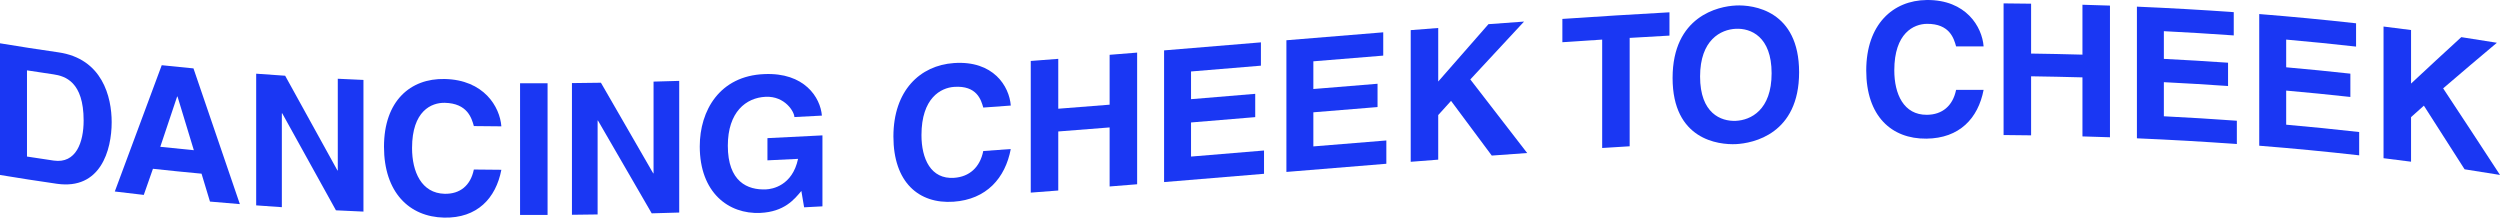 <svg xmlns="http://www.w3.org/2000/svg" id="Camada_2" data-name="Camada 2" viewBox="0 0 1233.03 107.33"><defs><style>      .cls-1 {        fill: #1a37f3;      }    </style></defs><g id="Layer_1" data-name="Layer 1"><g><path class="cls-1" d="M0,21.35c9.56,1.59,19.11,3.07,28.67,4.44,21.89,3.08,26.41,22.12,26.41,34.46,0,13.89-5.52,33.44-26.95,30.4-9.38-1.35-18.75-2.8-28.13-4.36V21.35ZM13.3,77.21c4.4.69,8.8,1.35,13.21,1.99,11.03,1.59,14.74-9.08,14.74-19.74,0-19.17-9.13-21.94-14.92-22.8-4.34-.63-8.68-1.29-13.02-1.96v42.51Z"></path><path class="cls-1" d="M70.91,96.13c-4.76-.53-9.53-1.09-14.29-1.68,7.72-20.7,15.44-41.47,23.15-62.29,5.22.55,10.43,1.08,15.65,1.57,7.63,22.37,15.26,44.68,22.88,66.94-4.91-.39-9.83-.81-14.74-1.25-1.39-4.59-2.77-9.17-4.16-13.76-7.99-.74-15.98-1.54-23.97-2.41-1.51,4.3-3.01,8.59-4.52,12.89ZM79.05,72.41c5.52.59,11.03,1.14,16.55,1.67-2.68-8.82-5.37-17.64-8.05-26.47-.06,0-.12-.01-.18-.02-2.77,8.28-5.55,16.56-8.32,24.82Z"></path><path class="cls-1" d="M166.6,38.84c4.22.21,8.44.4,12.66.58v64.94c-4.52-.19-9.04-.4-13.57-.63-8.83-15.88-17.67-31.83-26.5-47.85-.06,0-.12,0-.18-.01,0,15.44,0,30.87,0,46.31-4.22-.28-8.44-.58-12.66-.89V36.35c4.76.35,9.53.69,14.29,1,8.59,15.64,17.19,31.2,25.78,46.71.06,0,.12,0,.18,0v-45.22Z"></path><path class="cls-1" d="M233.71,62.17c-1.09-3.91-3.17-11.24-14.38-11.46-6.51-.12-16.1,3.95-16.1,22.31,0,11.66,4.62,22.31,16.1,22.56,7.51.15,12.76-4.03,14.38-11.97,4.52.06,9.04.1,13.57.13-2.71,14.08-11.94,23.92-28.22,23.59-17.28-.35-29.66-12.52-29.67-34.94,0-22.71,13.11-33.77,29.85-33.43,19.45.37,27.31,13.74,28.04,23.35-4.52-.03-9.04-.07-13.57-.13Z"></path><path class="cls-1" d="M270.07,106c-4.52.02-9.05.03-13.57.02V41.08c4.52,0,9.05,0,13.57-.02v64.94Z"></path><path class="cls-1" d="M322.34,40.25c4.22-.11,8.44-.23,12.66-.36,0,21.65,0,43.29,0,64.94-4.52.14-9.04.27-13.57.39-8.83-15.21-17.67-30.46-26.5-45.76-.06,0-.12,0-.18,0v46.31c-4.22.06-8.44.12-12.66.16V40.98c4.76-.05,9.53-.11,14.29-.18,8.59,14.94,17.18,29.83,25.78,44.68.06,0,.12,0,.18,0v-45.22Z"></path><path class="cls-1" d="M378.51,68.13c9.04-.42,18.09-.87,27.13-1.36v35c-3.01.16-6.03.32-9.04.48-.45-2.69-.9-5.38-1.36-8.07-3.44,4.15-8.41,10.29-20.26,10.83-15.65.71-29.85-10.02-29.85-32.81,0-17.74,9.86-34.76,31.75-35.65,19.9-.92,27.76,11.54,28.49,20.47-4.52.24-9.04.48-13.57.71,0-2.53-4.61-10.43-14.2-9.99-9.68.45-18.63,7.49-18.63,24.13,0,17.73,9.68,21.96,18.9,21.53,2.99-.13,12.93-1.79,15.74-15.05-5.04.25-10.07.5-15.1.73v-10.94Z"></path><path class="cls-1" d="M484.96,53.05c-1.08-3.82-3.16-10.98-14.38-10.2-6.51.45-16.1,5.43-16.1,23.79,0,11.67,4.61,21.86,16.1,21.07,7.51-.52,12.75-5.15,14.38-13.22,4.52-.32,9.04-.66,13.57-.99-2.72,14.31-11.94,24.86-28.22,25.99-17.27,1.19-29.67-9.71-29.67-32.14,0-22.7,13.12-35.09,29.85-36.25,19.45-1.35,27.31,11.42,28.04,20.96-4.52.34-9.04.66-13.57.99Z"></path><path class="cls-1" d="M521.95,64.84v29.12c-4.52.35-9.04.7-13.57,1.04V30.06c4.52-.34,9.05-.69,13.57-1.04v24.6c8.44-.65,16.88-1.32,25.33-1.99v-24.6c4.52-.36,9.04-.73,13.57-1.09v64.94c-4.52.37-9.04.73-13.57,1.09v-29.12c-8.44.68-16.88,1.34-25.33,1.99Z"></path><path class="cls-1" d="M621.89,32.39c-11.49.96-22.97,1.91-34.46,2.86v13.66c10.55-.87,21.1-1.75,31.66-2.63v11.49c-10.55.88-21.1,1.76-31.66,2.63v16.82c12-.99,24-1.99,36-2.99v11.49c-16.43,1.37-32.86,2.74-49.29,4.08V24.85c15.92-1.31,31.84-2.63,47.76-3.96v11.49Z"></path><path class="cls-1" d="M682.22,27.43c-11.49.92-22.97,1.86-34.46,2.81v13.66c10.55-.87,21.1-1.73,31.66-2.59v11.49c-10.55.85-21.1,1.71-31.66,2.59v16.82c12-.99,24-1.97,36-2.93,0,3.83,0,7.66,0,11.49-16.43,1.32-32.86,2.67-49.29,4.03V19.85c15.92-1.32,31.84-2.63,47.76-3.91v11.49Z"></path><path class="cls-1" d="M709.35,78.74c-4.52.35-9.04.71-13.57,1.06V14.86c4.52-.36,9.04-.71,13.57-1.06,0,8.8,0,17.61,0,26.41,8.26-9.44,16.52-18.87,24.78-28.29,5.85-.43,11.7-.86,17.55-1.28-8.83,9.49-17.67,19.01-26.5,28.54,9.35,12.08,18.69,24.17,28.04,36.29-5.82.41-11.64.83-17.46,1.26-6.69-9-13.39-17.99-20.08-26.98-2.11,2.33-4.22,4.67-6.33,7,0,7.33,0,14.65,0,21.98Z"></path><path class="cls-1" d="M803.78,72.15c-4.52.27-9.04.55-13.57.84V19.53c-6.54.41-13.08.84-19.63,1.29v-11.49c17.61-1.19,35.21-2.29,52.82-3.26v11.49c-6.54.36-13.08.74-19.63,1.13v53.45Z"></path><path class="cls-1" d="M856.14,2.71c8.59-.42,31.2,2.42,31.2,32.93,0,30.46-22.61,35.02-31.2,35.45-8.59.36-31.2-2.16-31.2-32.62,0-30.5,22.61-35.39,31.2-35.75ZM856.14,59.6c7.32-.34,17.64-5.28,17.64-23.45,0-18.18-10.31-22.29-17.64-21.95-7.33.33-17.64,5.37-17.64,23.55,0,18.18,10.31,22.18,17.64,21.85Z"></path><path class="cls-1" d="M964.77,22.88c-1.08-3.88-3.16-11.22-14.38-11.12-6.51.06-16.1,4.55-16.1,22.92,0,11.67,4.61,22.06,16.1,21.94,7.51-.07,12.75-4.34,14.38-12.31,4.52-.02,9.04-.02,13.57,0-2.71,14.11-11.94,23.91-28.22,24.07-17.27.18-29.67-11.17-29.67-33.61,0-22.7,13.11-34.6,29.85-34.77,19.45-.18,27.31,13.3,28.04,22.87-4.52-.01-9.04-.01-13.57,0Z"></path><path class="cls-1" d="M1001.76,37.63c0,9.71,0,19.42,0,29.12-4.52-.06-9.04-.11-13.57-.15V1.67c4.52.03,9.04.08,13.57.15,0,8.2,0,16.4,0,24.6,8.44.12,16.88.29,25.33.53V2.34c4.52.12,9.04.27,13.57.42v64.94c-4.52-.16-9.04-.3-13.57-.42v-29.12c-8.44-.23-16.88-.41-25.33-.53Z"></path><path class="cls-1" d="M1101.7,17.47c-11.49-.82-22.97-1.51-34.46-2.09v13.66c10.55.53,21.1,1.16,31.66,1.89v11.49c-10.55-.73-21.1-1.36-31.66-1.89v16.82c12,.6,24,1.33,36,2.2v11.49c-16.43-1.19-32.86-2.12-49.29-2.82,0-21.65,0-43.29,0-64.94,15.92.68,31.84,1.57,47.76,2.71v11.49Z"></path><path class="cls-1" d="M1162.03,22.98c-11.49-1.29-22.97-2.44-34.46-3.45v13.66c10.55.93,21.1,1.98,31.66,3.14v11.49c-10.55-1.16-21.1-2.21-31.66-3.14v16.82c12,1.06,24,2.26,36,3.62v11.49c-16.43-1.86-32.86-3.43-49.29-4.74V6.93c15.92,1.27,31.84,2.78,47.76,4.56v11.49Z"></path><path class="cls-1" d="M1189.16,79.75c-4.52-.6-9.04-1.17-13.57-1.72V13.09c4.52.55,9.04,1.13,13.57,1.72v26.41c8.26-7.71,16.52-15.35,24.78-22.9,5.85.88,11.7,1.81,17.55,2.77-8.83,7.41-17.67,14.9-26.5,22.49,9.35,14.13,18.69,28.36,28.04,42.7-5.82-.97-11.64-1.89-17.46-2.78-6.69-10.52-13.39-20.98-20.08-31.39-2.11,1.88-4.22,3.77-6.33,5.66v21.98Z"></path></g></g></svg>